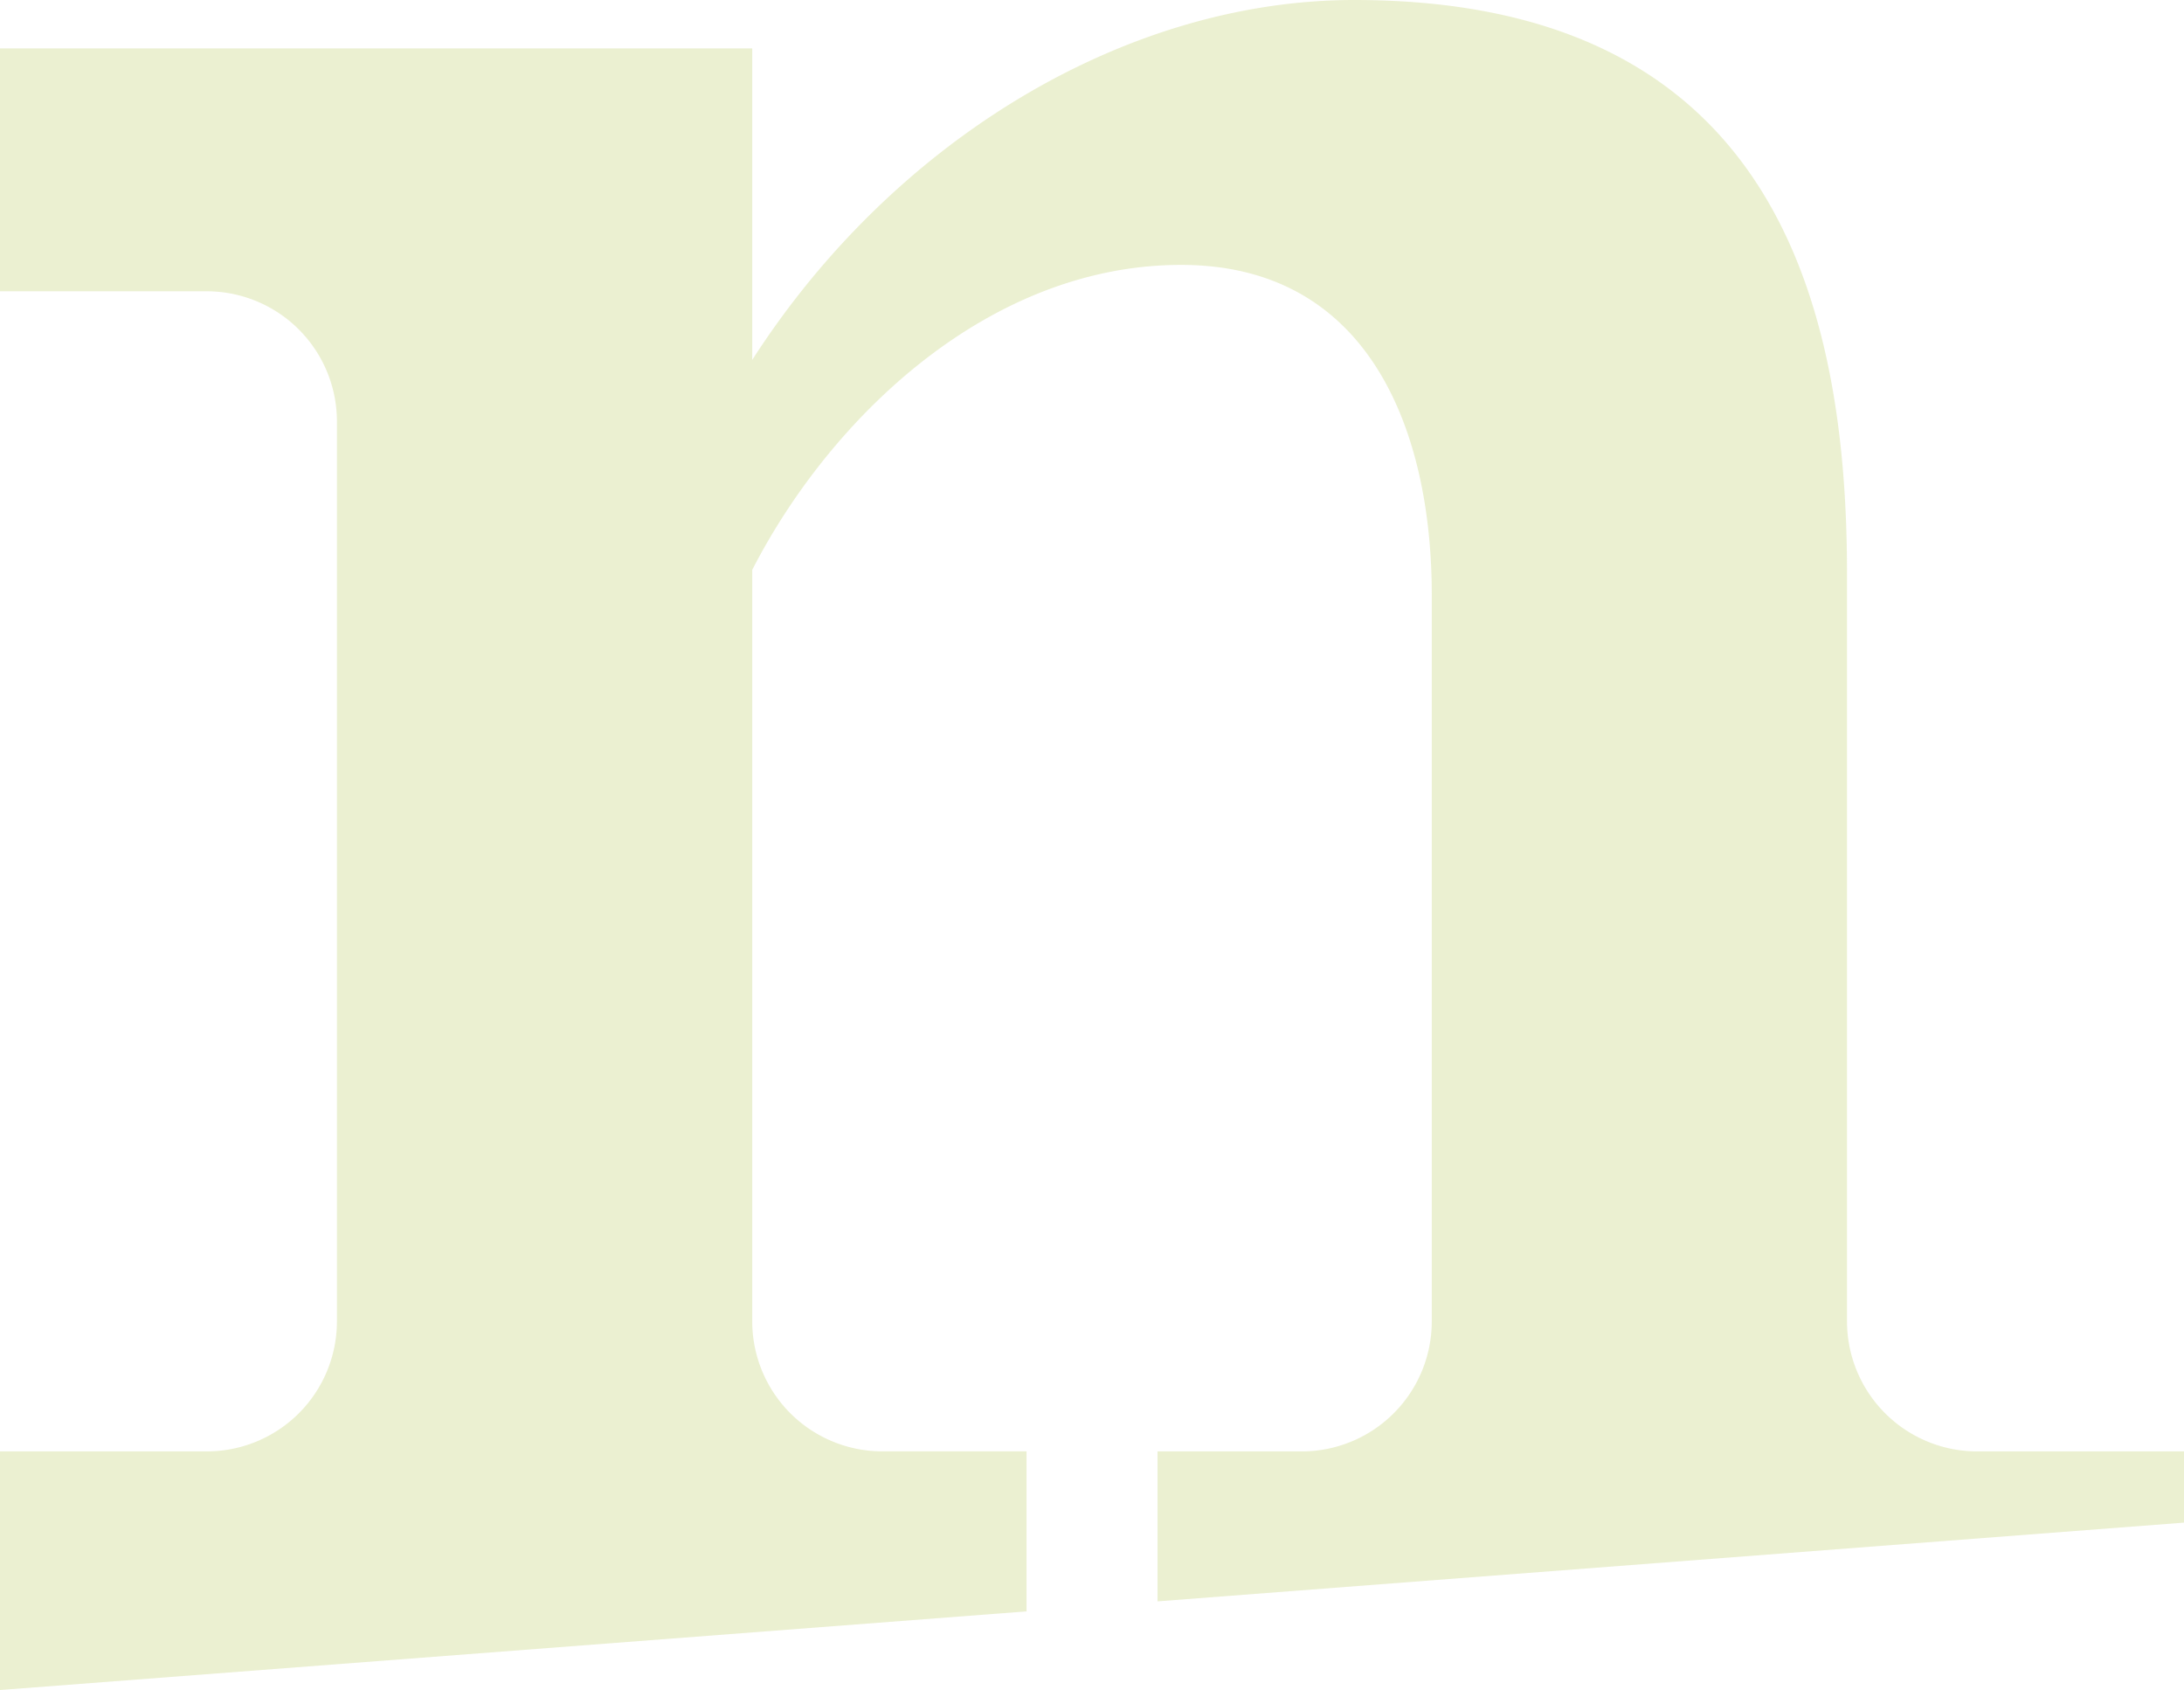<svg xmlns="http://www.w3.org/2000/svg" width="210.599" height="162.918" viewBox="0 0 210.599 162.918"><path data-name="Tracé 4073" d="M330.464,222.866V150.694c0-28.14-8.443-55.244-47.523-55.244-21.919,0-44.36,13.423-58.044,34.695V100.117H152.361v23.414h19.978a12.558,12.558,0,0,1,12.512,12.524v86.811a12.541,12.541,0,0,1-12.512,12.5H152.361v23.006l98.986-7.582V235.363H237.406a12.543,12.543,0,0,1-12.509-12.5V150.387c7.5-14.607,22.763-29.4,41.359-29.4,18.247,0,24.169,16.158,24.169,31.8v70.082a12.541,12.541,0,0,1-12.509,12.5H263.98v14.456l98.98-7.591v-6.866H342.982a12.55,12.55,0,0,1-12.518-12.5" transform="translate(-152.361 -95.45)" fill="#a3bd2a" opacity=".215"/></svg>